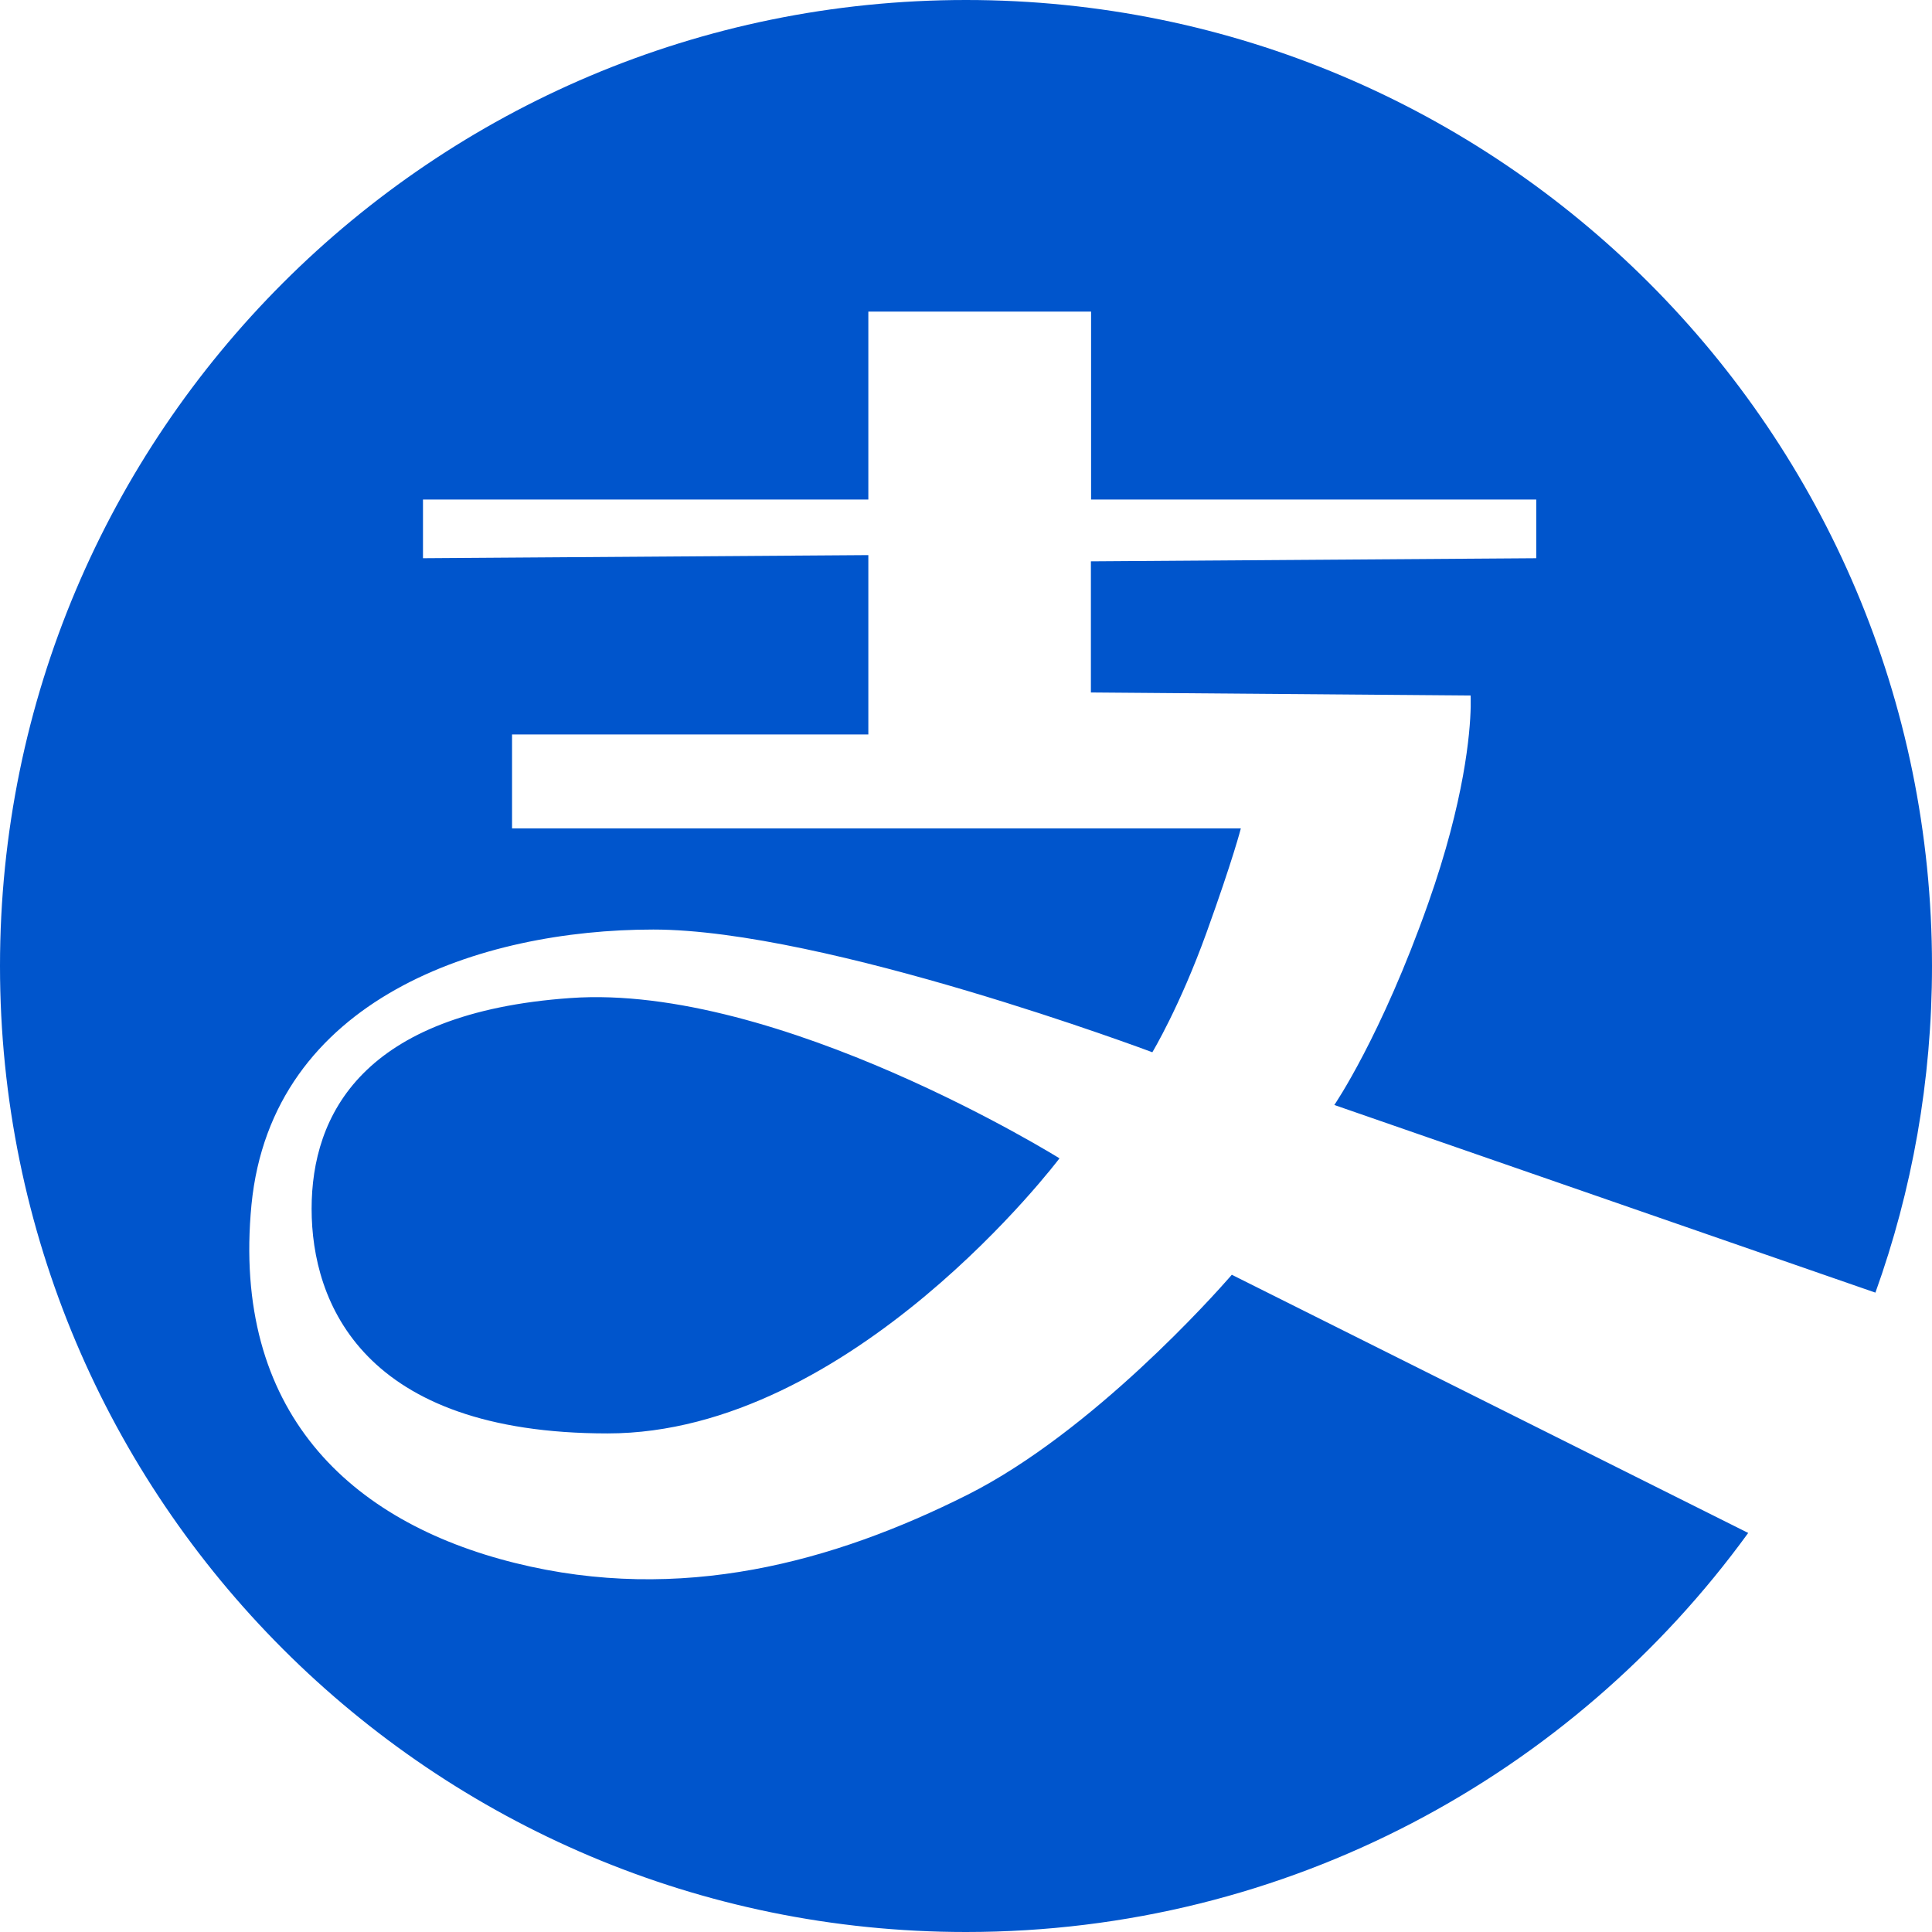 <?xml version="1.0" encoding="UTF-8"?>
<svg width="31px" height="31px" viewBox="0 0 31 31" version="1.1" xmlns="http://www.w3.org/2000/svg" xmlns:xlink="http://www.w3.org/1999/xlink">
    <title>alipay</title>
    <g id="Page-1" stroke="none" stroke-width="1" fill="none" fill-rule="evenodd">
        <g id="Artboard" transform="translate(-44, -632)" fill="#0055CC">
            <path d="M59.5,632 C68.06,632 75,638.94 75,647.5 C75,649.339 74.68,651.104 74.092,652.741 L65.41,649.73 C65.41,649.73 66.162,648.634 66.919,646.487 C67.502,644.836 67.589,643.756 67.598,643.346 L67.598,643.207 C67.598,643.176 67.597,643.16 67.597,643.16 L61.504,643.111 L61.504,641.007 L68.65,640.957 L68.65,640.015 L61.507,640.015 L61.507,637 L57.933,637 L57.933,640.015 L50.787,640.015 L50.787,640.957 L57.933,640.907 L57.933,643.785 L52.216,643.785 L52.216,645.292 L63.91,645.292 C63.91,645.292 63.788,645.776 63.359,646.965 C62.93,648.154 62.49,648.884 62.49,648.884 C62.49,648.884 57.246,646.915 54.483,646.915 C51.719,646.915 48.361,648.016 48.035,651.331 C47.716,654.642 49.603,656.418 52.264,657.079 C54.924,657.741 57.382,657.061 59.525,655.984 C61.53,654.975 63.502,652.756 63.741,652.482 L63.765,652.454 L63.765,652.454 L72.051,656.597 C69.234,660.477 64.662,663 59.5,663 C50.94,663 44,656.06 44,647.5 C44,638.94 50.94,632 59.5,632 Z M61,650.586 C61,650.586 57.674,655 53.749,655 C49.824,655 49,652.904 49,651.396 C49,649.889 49.815,648.249 53.153,648.014 C56.491,647.776 61,650.586 61,650.586 Z" id="alipay"></path>
        </g>
    </g>
</svg>